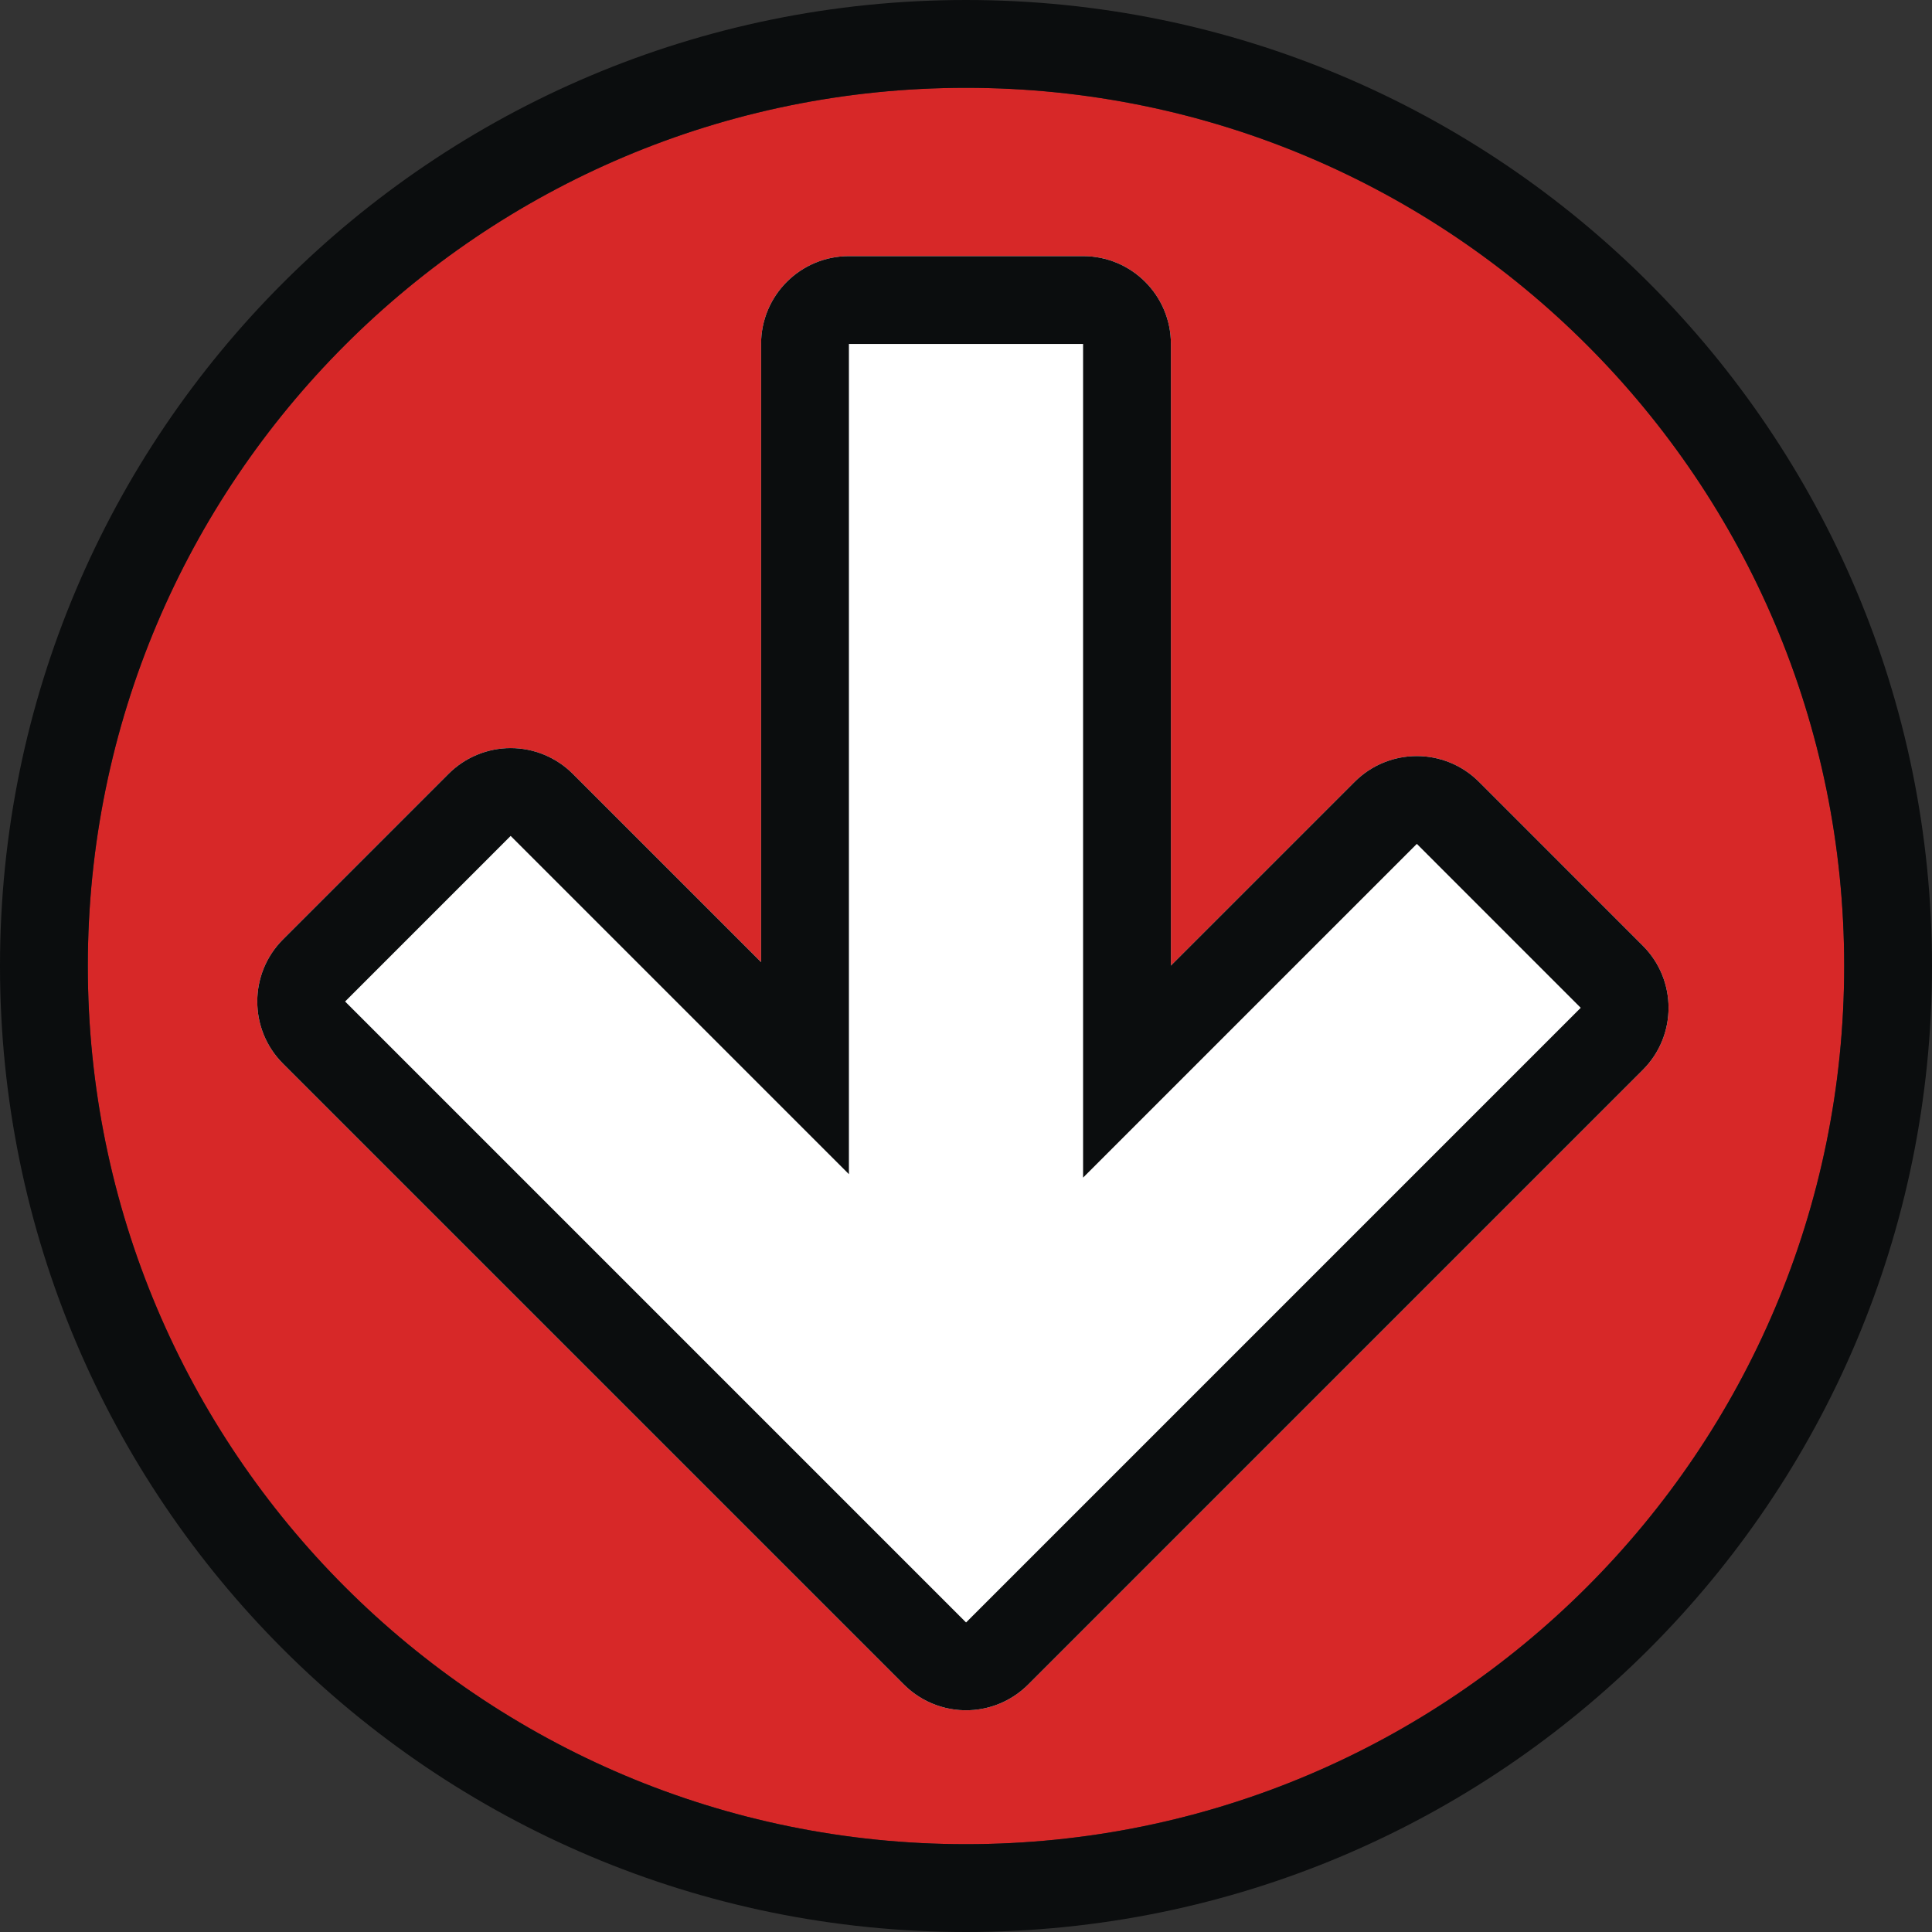 <svg width="66" height="66" viewBox="0 0 66 66" fill="none" xmlns="http://www.w3.org/2000/svg">
<rect x="0" y="0" width="66" height="66" fill="#333333" stroke="none"/>
<circle cx="33.5" cy="32.5" r="27.5" fill="white"/>
<path fill-rule="evenodd" clip-rule="evenodd" d="M33 63C49.569 63 63 49.569 63 33C63 16.431 49.569 3 33 3C16.431 3 3 16.431 3 33C3 49.569 16.431 63 33 63ZM26 11.75C26 10.093 27.343 8.75 29 8.75H37C38.657 8.75 40 10.093 40 11.75V32.986L46.279 26.707C47.451 25.536 49.35 25.536 50.522 26.707L56.121 32.307C57.293 33.478 57.293 35.378 56.121 36.549L40.78 51.891L35.134 57.537C34.64 58.035 33.983 58.35 33.273 58.414C32.386 58.495 31.51 58.177 30.88 57.548L9.667 36.335C8.496 35.163 8.496 33.264 9.667 32.092L15.324 26.435C15.887 25.872 16.65 25.556 17.445 25.556C18.241 25.556 19.004 25.872 19.567 26.435L26 32.868V11.75Z" fill="#D72828"/>
<path fill-rule="evenodd" clip-rule="evenodd" d="M37 40.229V11.75H29V40.111L17.445 28.556L11.789 34.213L33.002 55.426L33.007 55.421L54 34.428L48.401 28.828L37 40.229ZM26 11.75C26 10.093 27.343 8.75 29 8.75H37C38.657 8.75 40 10.093 40 11.75V32.986L46.279 26.707C47.451 25.536 49.35 25.536 50.522 26.707L56.121 32.307C57.293 33.478 57.293 35.378 56.121 36.549L35.134 57.537C34.64 58.035 33.983 58.35 33.273 58.414C32.386 58.495 31.51 58.177 30.88 57.548L9.667 36.335C8.496 35.163 8.496 33.264 9.667 32.092L15.324 26.435C15.887 25.872 16.65 25.556 17.445 25.556C18.241 25.556 19.004 25.872 19.567 26.435L26 32.868V11.75ZM66 33C66 51.225 51.225 66 33 66C14.775 66 0 51.225 0 33C0 14.775 14.775 0 33 0C51.225 0 66 14.775 66 33ZM63 33C63 49.569 49.569 63 33 63C16.431 63 3 49.569 3 33C3 16.431 16.431 3 33 3C49.569 3 63 16.431 63 33Z" fill="#0B0D0E"/>
</svg>
